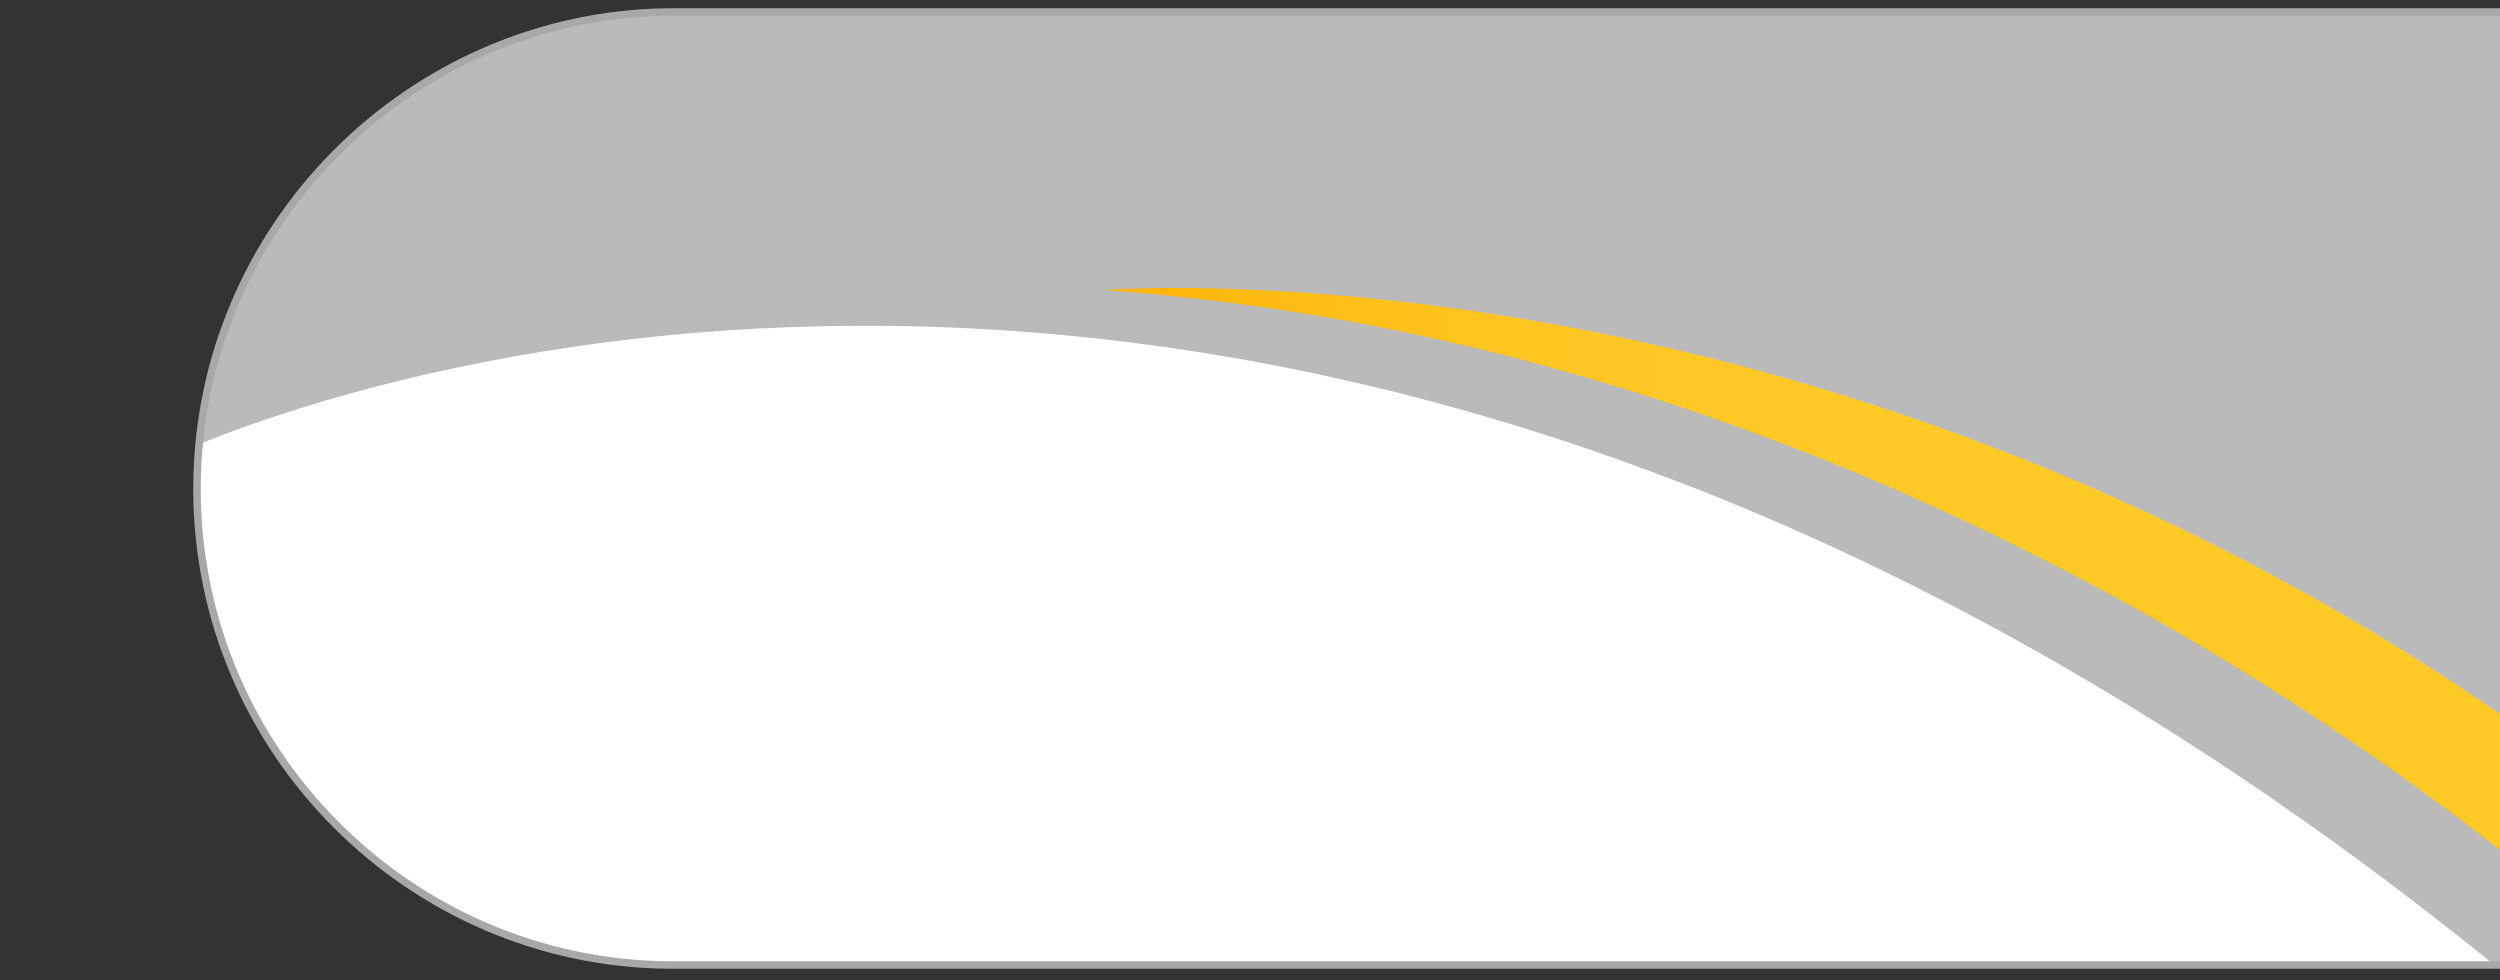 <?xml version="1.0" encoding="utf-8"?>
<!-- Generator: Adobe Illustrator 21.1.0, SVG Export Plug-In . SVG Version: 6.00 Build 0)  -->
<svg version="1.1" id="Livello_1" xmlns="http://www.w3.org/2000/svg" xmlns:xlink="http://www.w3.org/1999/xlink" x="0px" y="0px"
	 width="250px" height="98px" viewBox="0 0 250 98" style="enable-background:new 0 0 250 98;" xml:space="preserve">
<rect x="0" y="0" width="250" height="98" fill="#333333" stroke="none"/>
<style type="text/css">
	.st0{fill:#FFFFFF;}
	.st1{fill:url(#SVGID_1_);}
	.st2{fill:url(#SVGID_2_);}
	.st3{fill:none;stroke:#A6A8AA;stroke-width:0.75;stroke-miterlimit:10;}
</style>
<path class="st0" d="M251,1.5c-61.2,0-122.3,0-183.9,0V1.2C41.3,1.5,19.9,22.7,19.9,48.9s21.3,47.4,47.2,47.6v0.3h184.1
	C251.1,65,251.1,33.2,251,1.5z"/>
<linearGradient id="SVGID_1_" gradientUnits="userSpaceOnUse" x1="104.875" y1="59.522" x2="252" y2="59.522">
	<stop  offset="4.002305e-04" style="stop-color:#FFAE00"/>
	<stop  offset="4.394112e-02" style="stop-color:#FFB306"/>
	<stop  offset="0.198" style="stop-color:#FFBF18"/>
	<stop  offset="0.362" style="stop-color:#FFC723"/>
	<stop  offset="0.553" style="stop-color:#FFC926"/>
</linearGradient>
<path class="st1" d="M107,26.4c0,0,71-6.6,145,39.4V93c0,0-90.1-64-147.1-62.5L107,26.4z"/>
<linearGradient id="SVGID_2_" gradientUnits="userSpaceOnUse" x1="20.168" y1="49.003" x2="251.227" y2="49.003">
	<stop  offset="0" style="stop-color:#BABABA"/>
	<stop  offset="3.848500e-02" style="stop-color:#BABABA"/>
	<stop  offset="0.553" style="stop-color:#BABABA"/>
</linearGradient>
<path class="st2" d="M110.5,29c0,0,70.5-5.7,140.7,43.2c-0.1-23.6-0.1-47.2-0.2-70.8c-61.2,0-122.3,0-183.9,0V1.2
	C42.8,1.5,22.5,20.3,20.2,44.3c20.9-8.4,117-39.1,229.6,52.5h1.5c0-3.6,0-7.2,0-10.8C229.5,68.6,178,33.9,110.5,29z"/>
<path class="st3" d="M250.7,1.2c-61.2,0-122.3,0-183.9,0v0C41,1.5,19.7,22.7,19.7,48.9S41,96.3,66.9,96.5v0H251
	C250.9,64.8,250.8,33,250.7,1.2z"/>
</svg>
